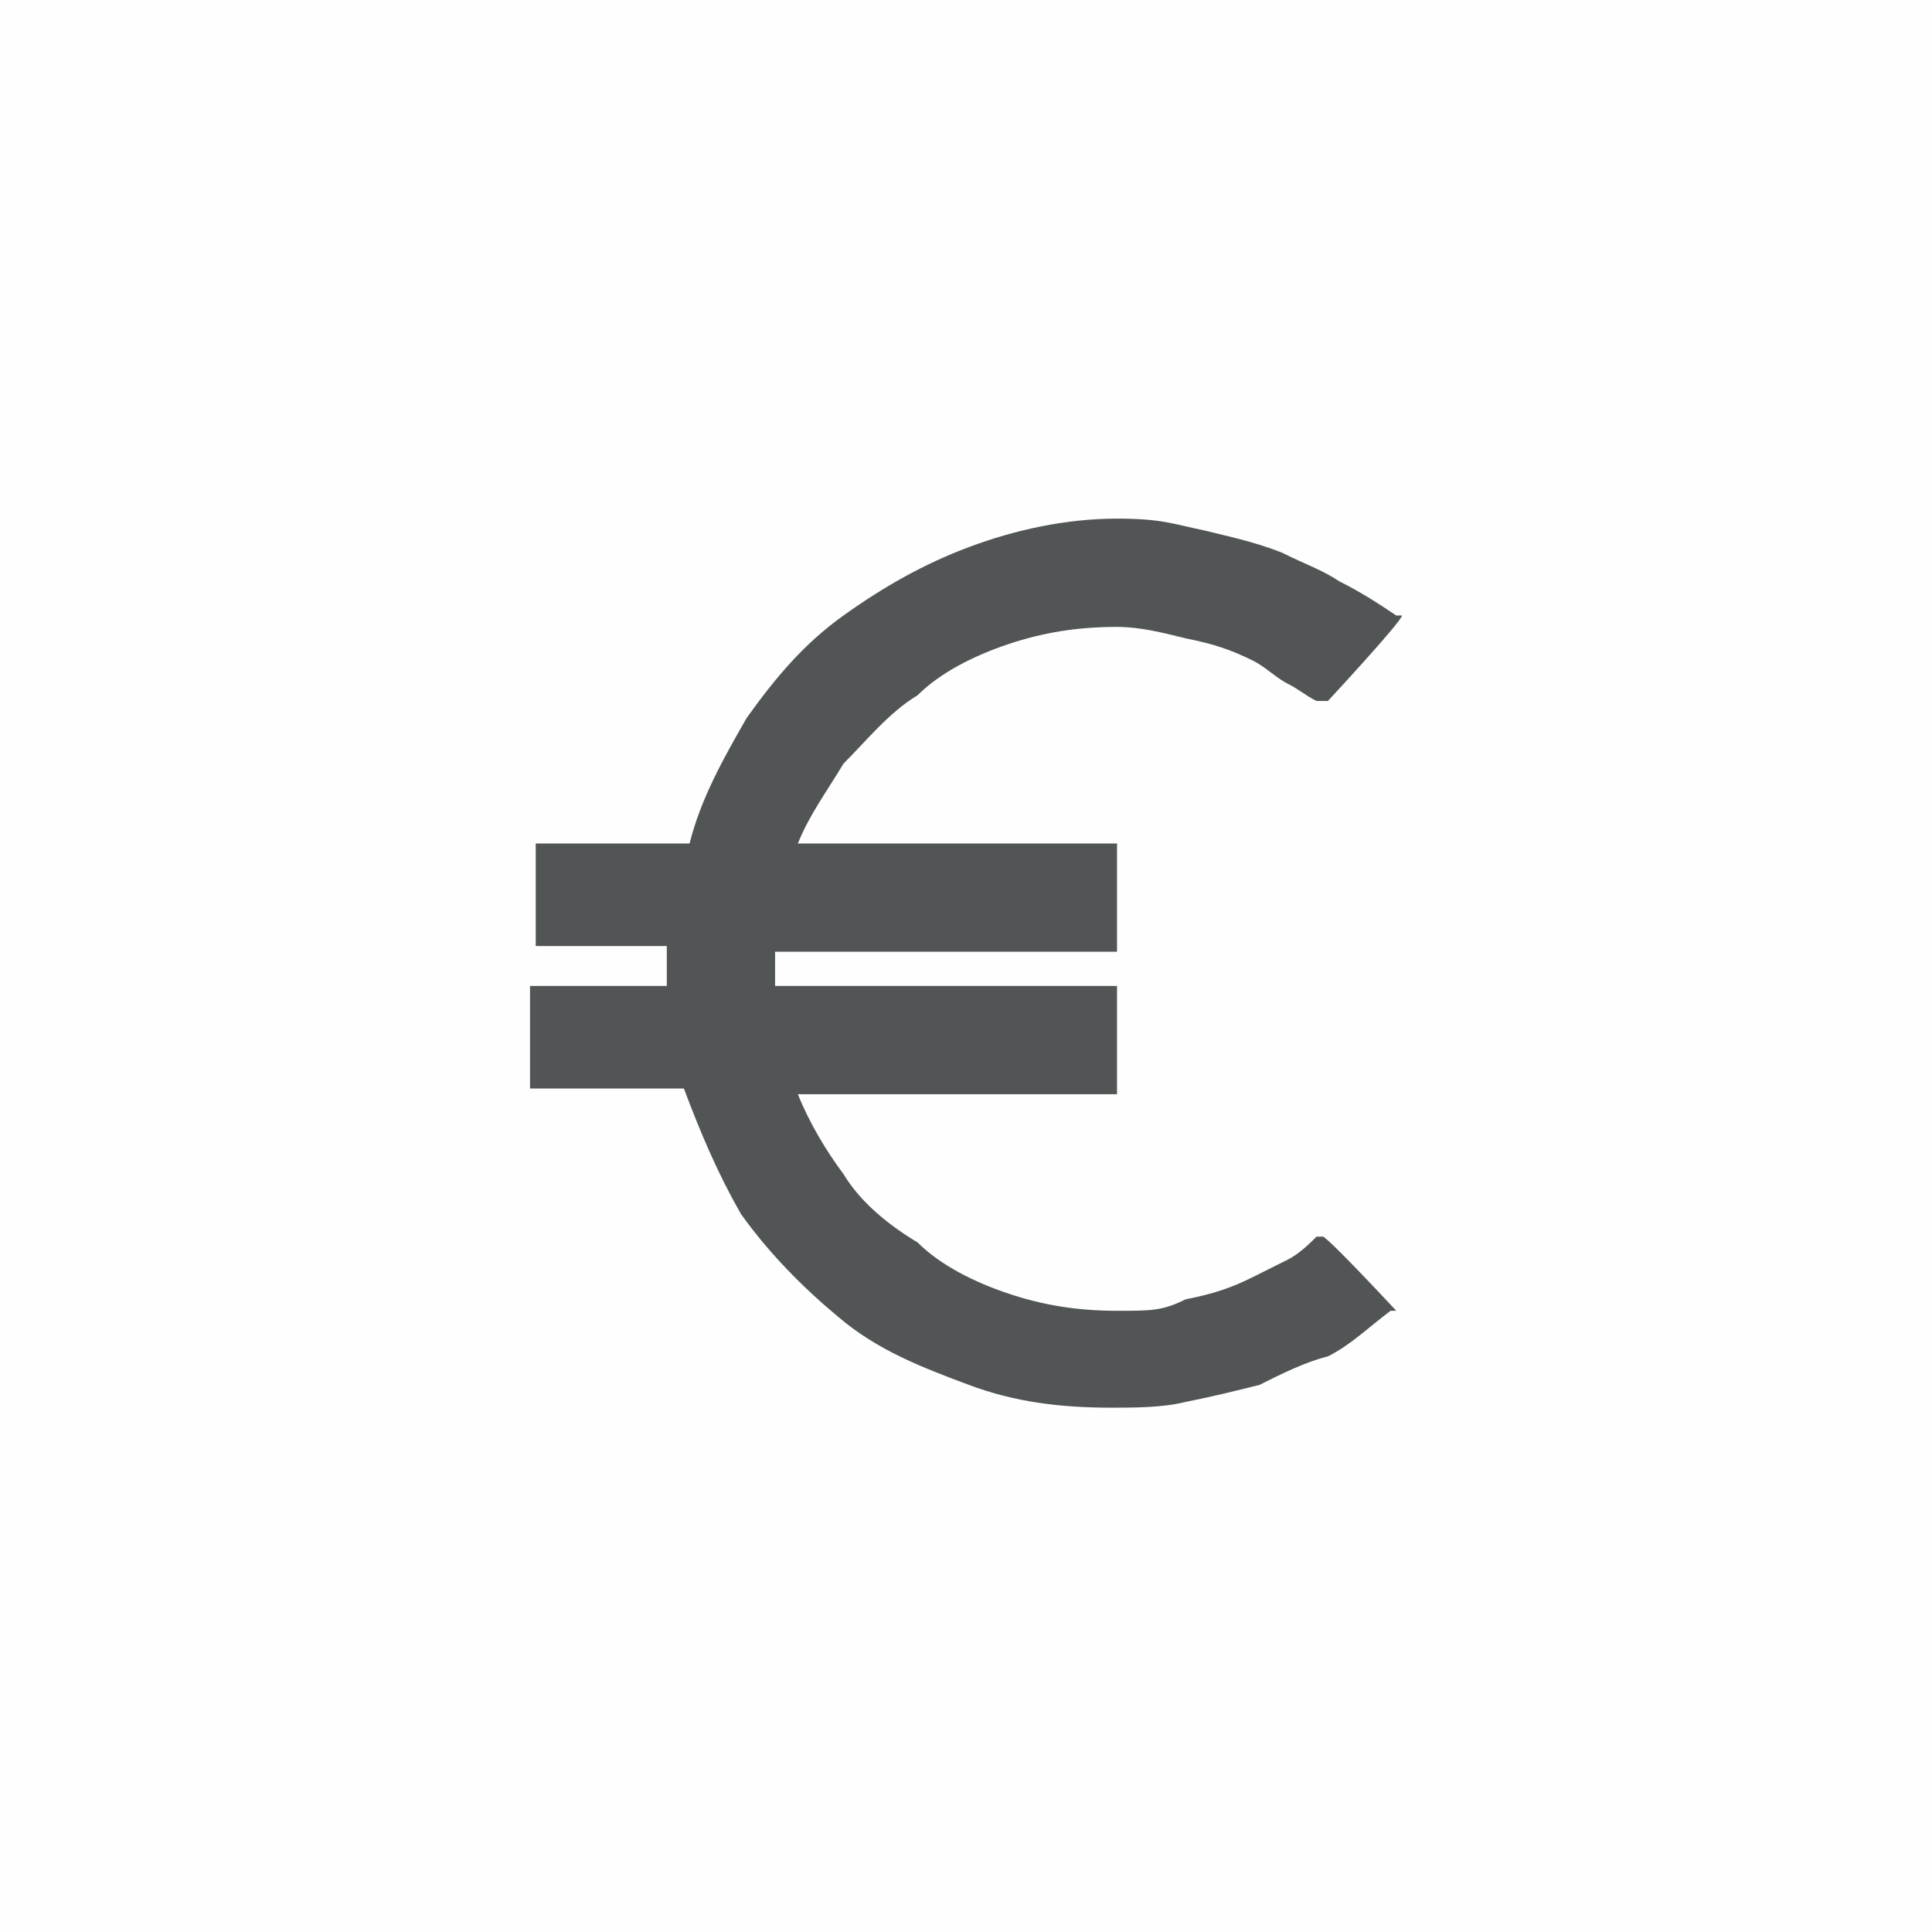 <?xml version="1.0" encoding="UTF-8"?>
<svg xmlns="http://www.w3.org/2000/svg" xmlns:xlink="http://www.w3.org/1999/xlink" xml:space="preserve" width="3.387mm" height="3.387mm" version="1.1" style="shape-rendering:geometricPrecision; text-rendering:geometricPrecision; image-rendering:optimizeQuality; fill-rule:evenodd; clip-rule:evenodd" viewBox="0 0 339 339">
 <defs>
  <style type="text/css">
   
    .fil0 {fill:#FEFEFE}
    .fil1 {fill:#525556}
   
  </style>
 </defs>
 <g id="Layer_x0020_1">
  <rect class="fil0" width="339" height="339"></rect>
  <path class="fil1" d="M231 123c-2,-1 -3,-2 -5,-3 -2,-1 -4,-3 -6,-4 -4,-2 -7,-3 -12,-4 -4,-1 -8,-2 -12,-2 -7,0 -13,1 -19,3 -6,2 -12,5 -16,9 -5,3 -9,8 -13,12 -3,5 -6,9 -8,14l56 0 0 19 -60 0 0 2c0,0 0,1 0,1l0 3 60 0 0 19 -56 0c2,5 5,10 8,14 3,5 8,9 13,12 4,4 10,7 16,9 6,2 12,3 19,3 6,0 8,0 12,-2 5,-1 8,-2 12,-4 2,-1 4,-2 6,-3 2,-1 4,-3 5,-4l1 0c0,-1 13,13 13,13l-1 0c-4,3 -7,6 -11,8 -4,1 -8,3 -12,5 -4,1 -8,2 -13,3 -4,1 -9,1 -13,1 -9,0 -17,-1 -25,-4 -8,-3 -16,-6 -23,-12 -6,-5 -12,-11 -17,-18 -4,-7 -7,-14 -10,-22l-27 0 0 -18 24 0 0 -2c0,0 0,-1 0,-1l0 -4c0,0 -23,0 -23,0l0 -18 27 0c2,-8 6,-15 10,-22 5,-7 10,-13 17,-18 7,-5 14,-9 22,-12 8,-3 17,-5 26,-5 8,0 10,1 15,2 4,1 9,2 14,4 4,2 7,3 10,5 4,2 7,4 10,6l1 0c0,1 -13,15 -13,15l-1 0 -1 0z"></path>
 </g>
</svg>
